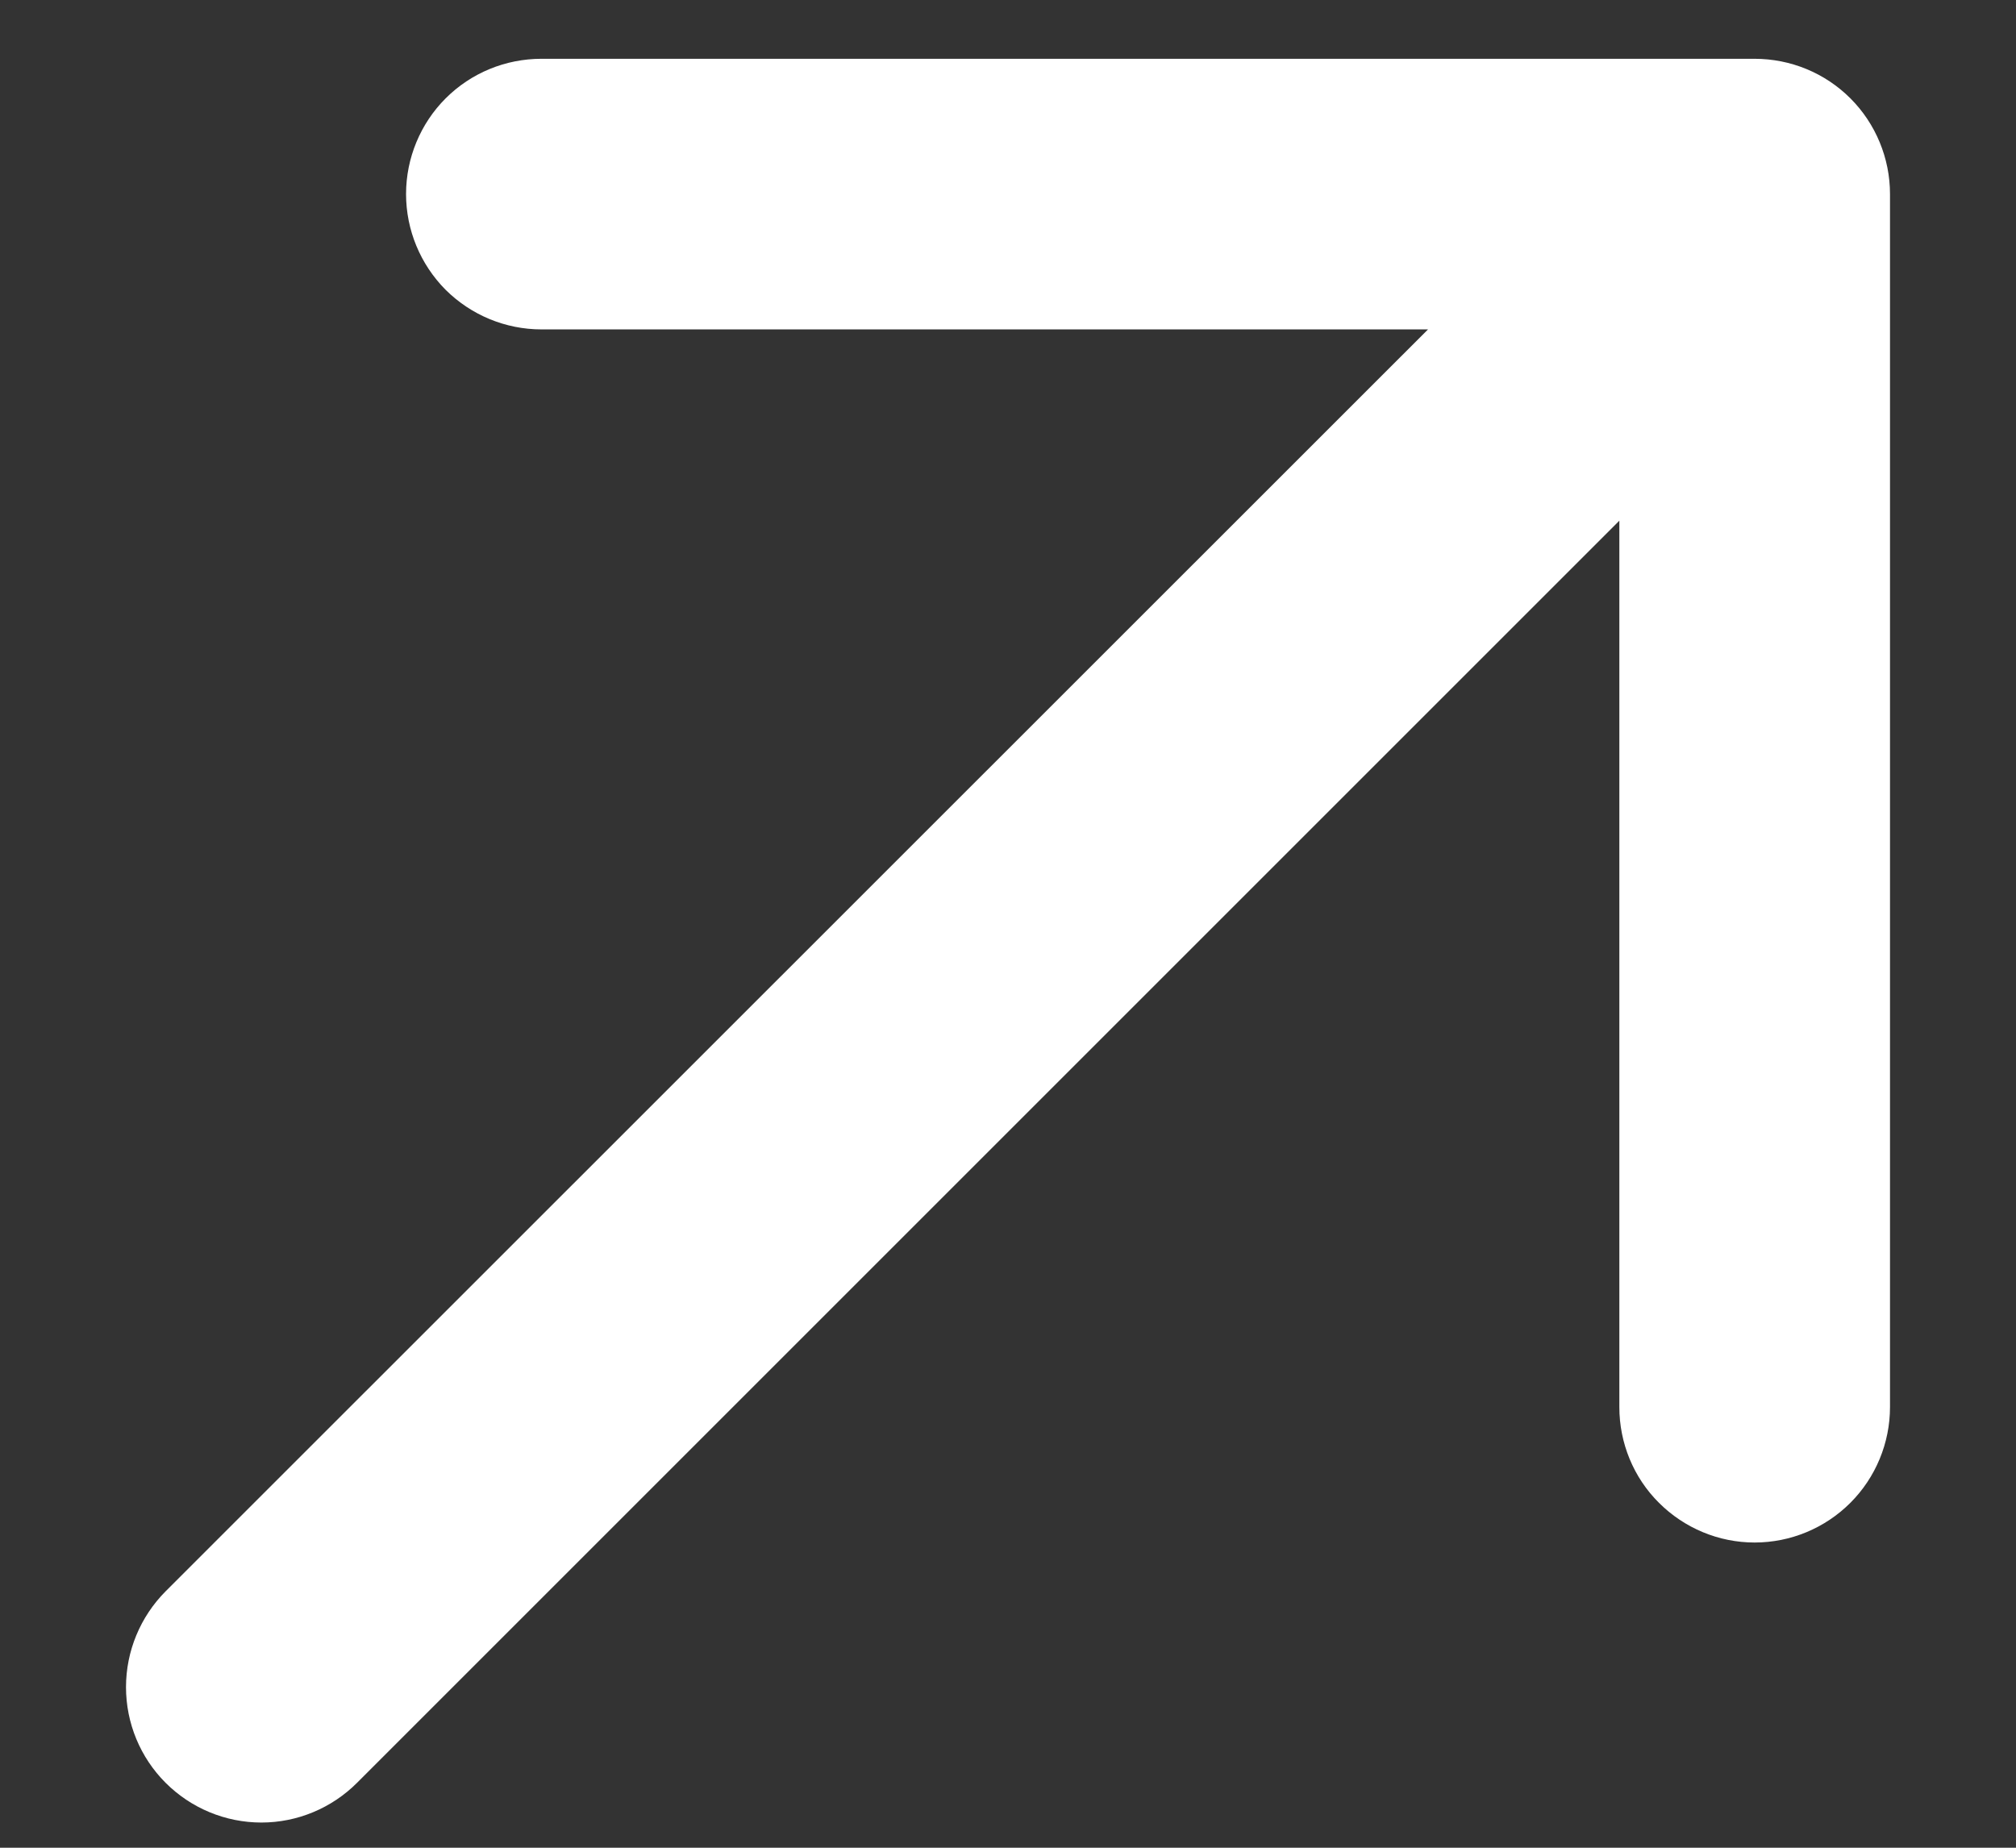 <svg width="12" height="11" viewBox="0 0 12 11" fill="none" xmlns="http://www.w3.org/2000/svg">
<rect x="0" y="0" width="12" height="11" fill="#333333" stroke="none"/>
<path d="M10.444 0.475C10.625 0.475 10.798 0.546 10.926 0.674C11.053 0.801 11.125 0.975 11.125 1.155V8.377C11.125 8.557 11.053 8.731 10.926 8.858C10.798 8.986 10.625 9.058 10.444 9.058C10.264 9.058 10.091 8.986 9.963 8.858C9.835 8.731 9.764 8.557 9.764 8.377V2.798L2.037 10.525C1.909 10.653 1.736 10.725 1.556 10.725C1.375 10.725 1.202 10.653 1.074 10.525C0.947 10.398 0.875 10.225 0.875 10.044C0.875 9.863 0.947 9.69 1.074 9.562L8.802 1.836H3.223C3.042 1.836 2.869 1.764 2.741 1.637C2.614 1.509 2.542 1.336 2.542 1.155C2.542 0.975 2.614 0.801 2.741 0.674C2.869 0.546 3.042 0.475 3.223 0.475H10.444Z" fill="white" stroke="white" stroke-width="0.25"/>
</svg>
